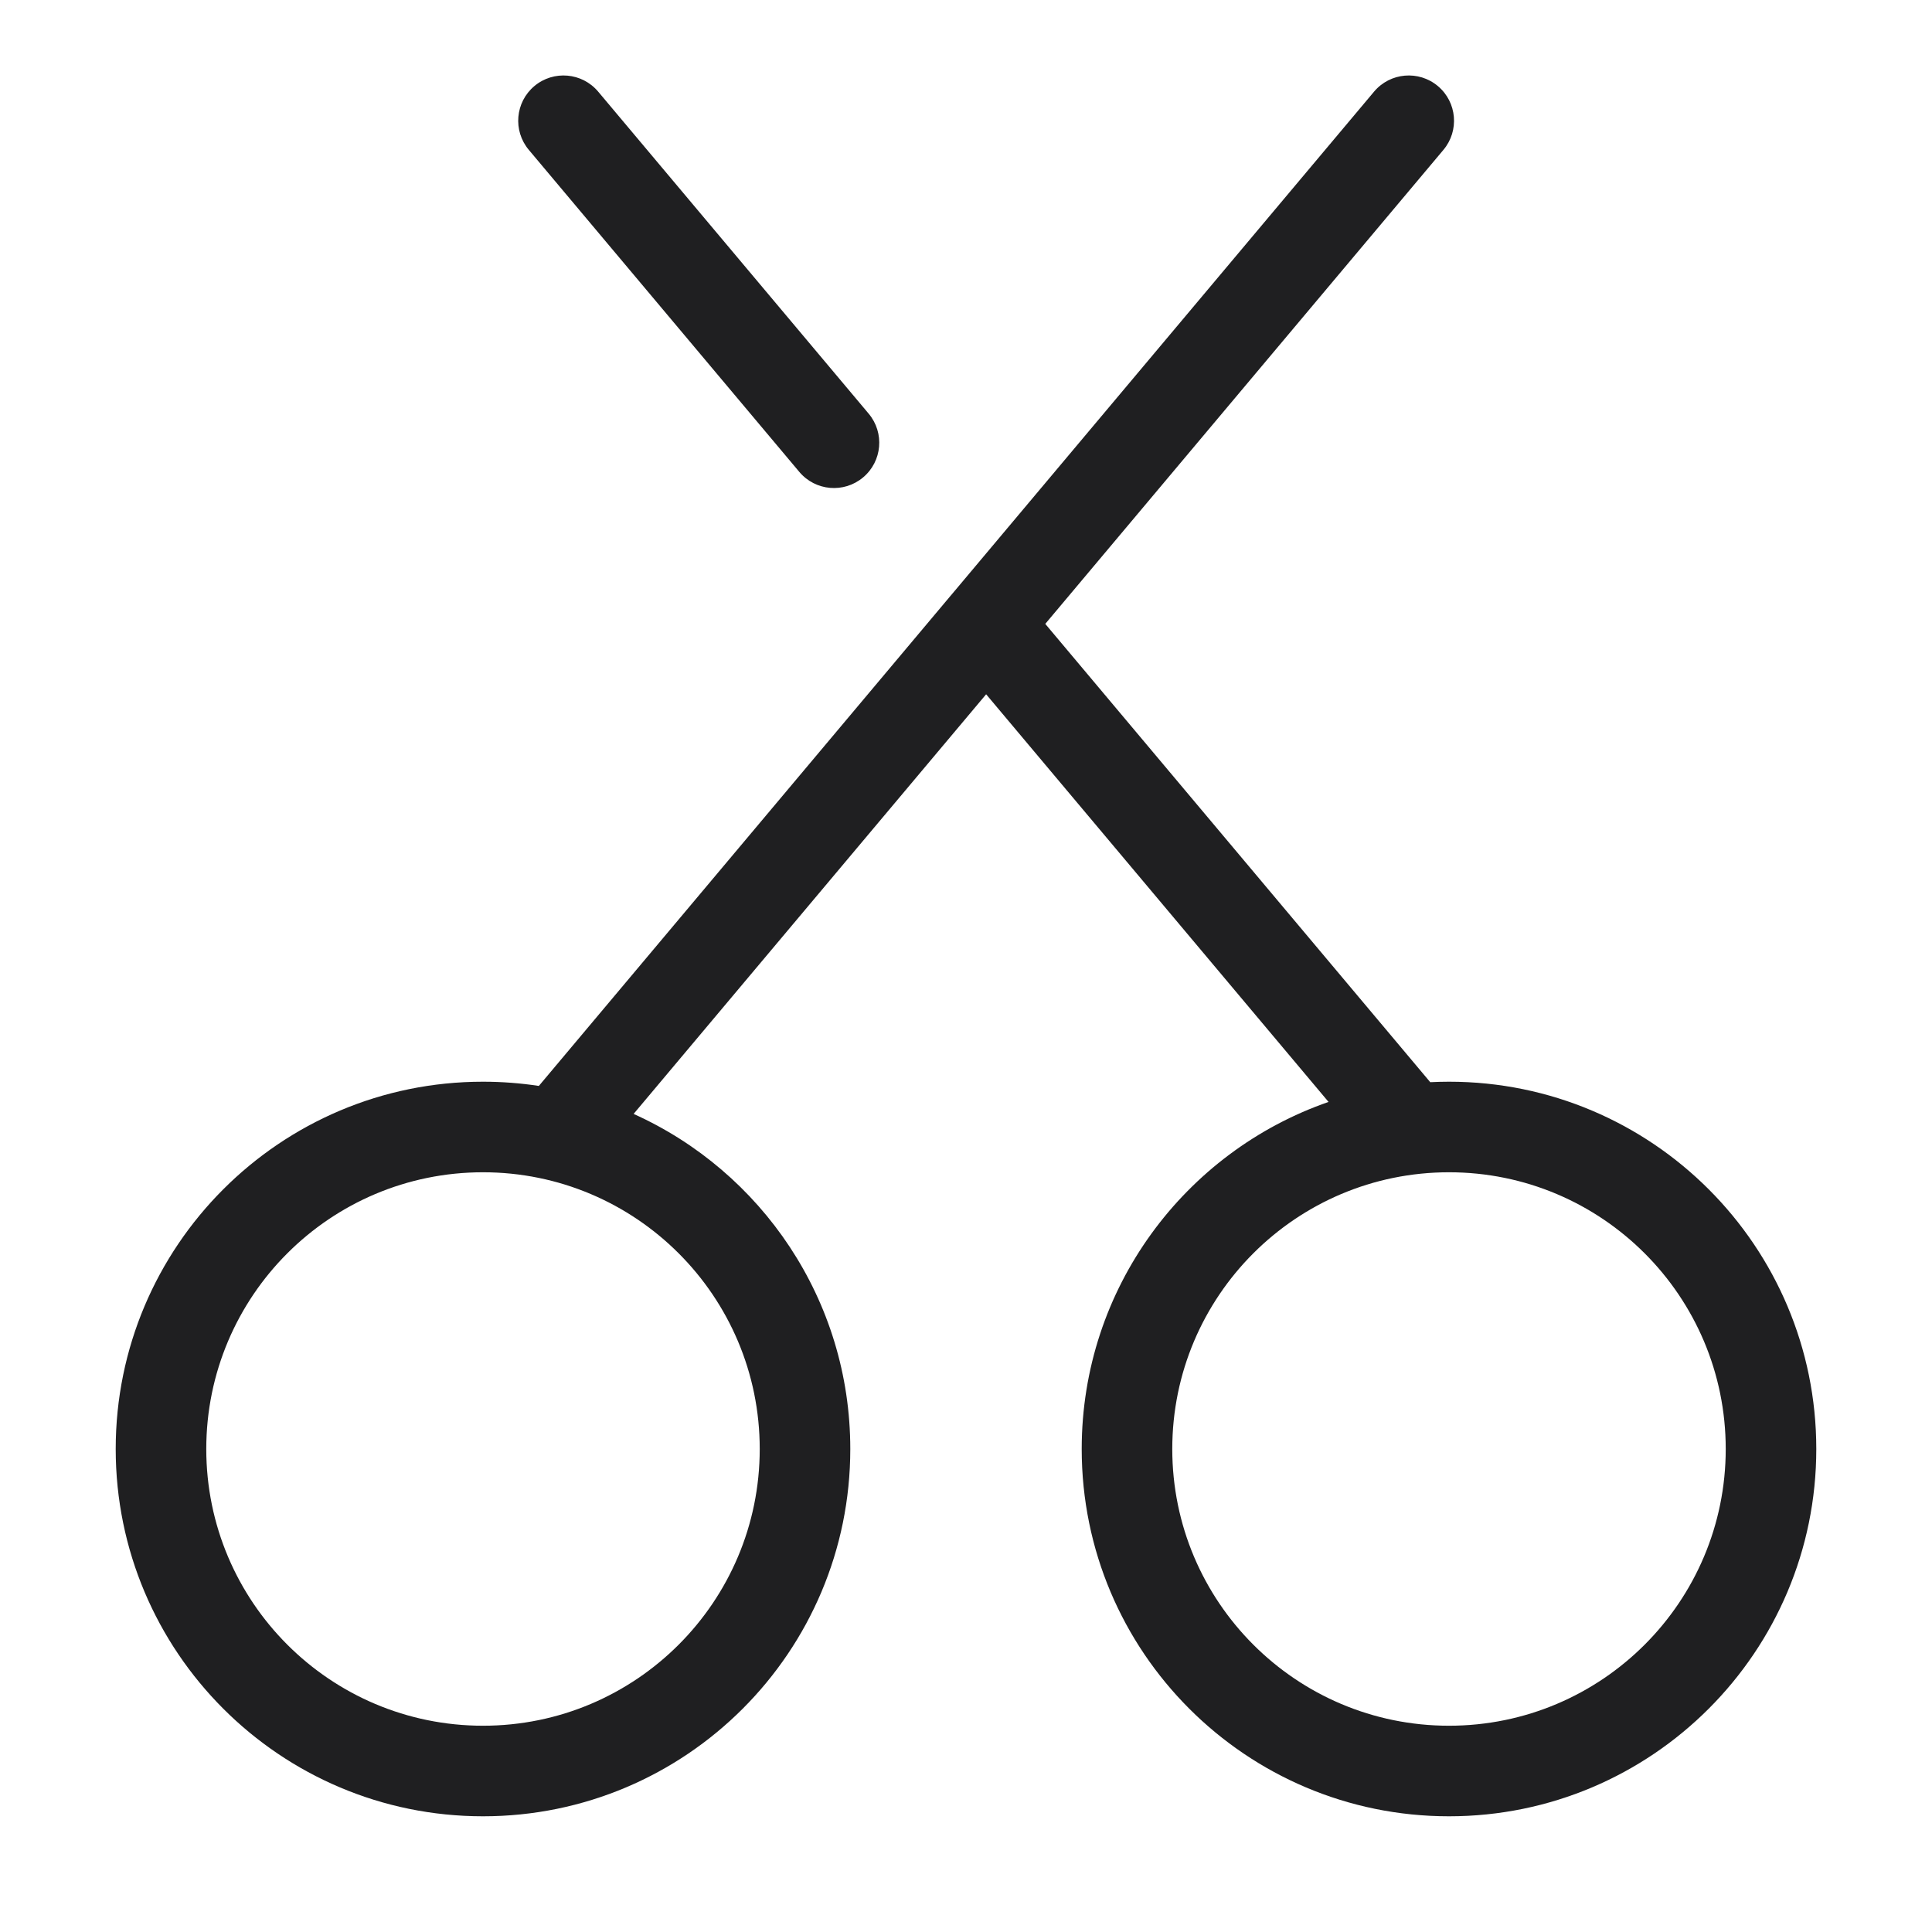 <svg width="64" height="64" viewBox="0 0 64 64" fill="none" xmlns="http://www.w3.org/2000/svg">
<path d="M19.815 3.035C19.282 2.401 18.336 2.319 17.702 2.851C17.067 3.384 16.985 4.33 17.518 4.965L26.478 15.632C27.011 16.266 27.957 16.348 28.591 15.815C29.226 15.282 29.308 14.336 28.775 13.702L19.815 3.035Z" fill="#1F1F21"/>
<path fill-rule="evenodd" clip-rule="evenodd" d="M47.815 4.965C48.348 4.33 48.266 3.384 47.631 2.851C46.997 2.319 46.051 2.401 45.518 3.035L31.535 19.682C31.523 19.696 31.511 19.71 31.499 19.724L17.85 35.973C17.247 35.881 16.629 35.833 16 35.833C9.28 35.833 3.833 41.281 3.833 48C3.833 54.719 9.28 60.167 16 60.167C22.719 60.167 28.167 54.719 28.167 48C28.167 43.059 25.221 38.805 20.989 36.9L32.667 22.999L44.01 36.503C39.25 38.154 35.833 42.678 35.833 48C35.833 54.719 41.28 60.167 48 60.167C54.719 60.167 60.167 54.719 60.167 48C60.167 41.281 54.719 35.833 48 35.833C47.792 35.833 47.584 35.839 47.379 35.849L34.626 20.667L47.815 4.965ZM6.833 48C6.833 42.937 10.937 38.833 16 38.833C21.062 38.833 25.167 42.937 25.167 48C25.167 53.063 21.062 57.167 16 57.167C10.937 57.167 6.833 53.063 6.833 48ZM38.833 48C38.833 42.937 42.937 38.833 48 38.833C53.062 38.833 57.167 42.937 57.167 48C57.167 53.063 53.062 57.167 48 57.167C42.937 57.167 38.833 53.063 38.833 48Z" fill="#1F1F21"/>
</svg>
